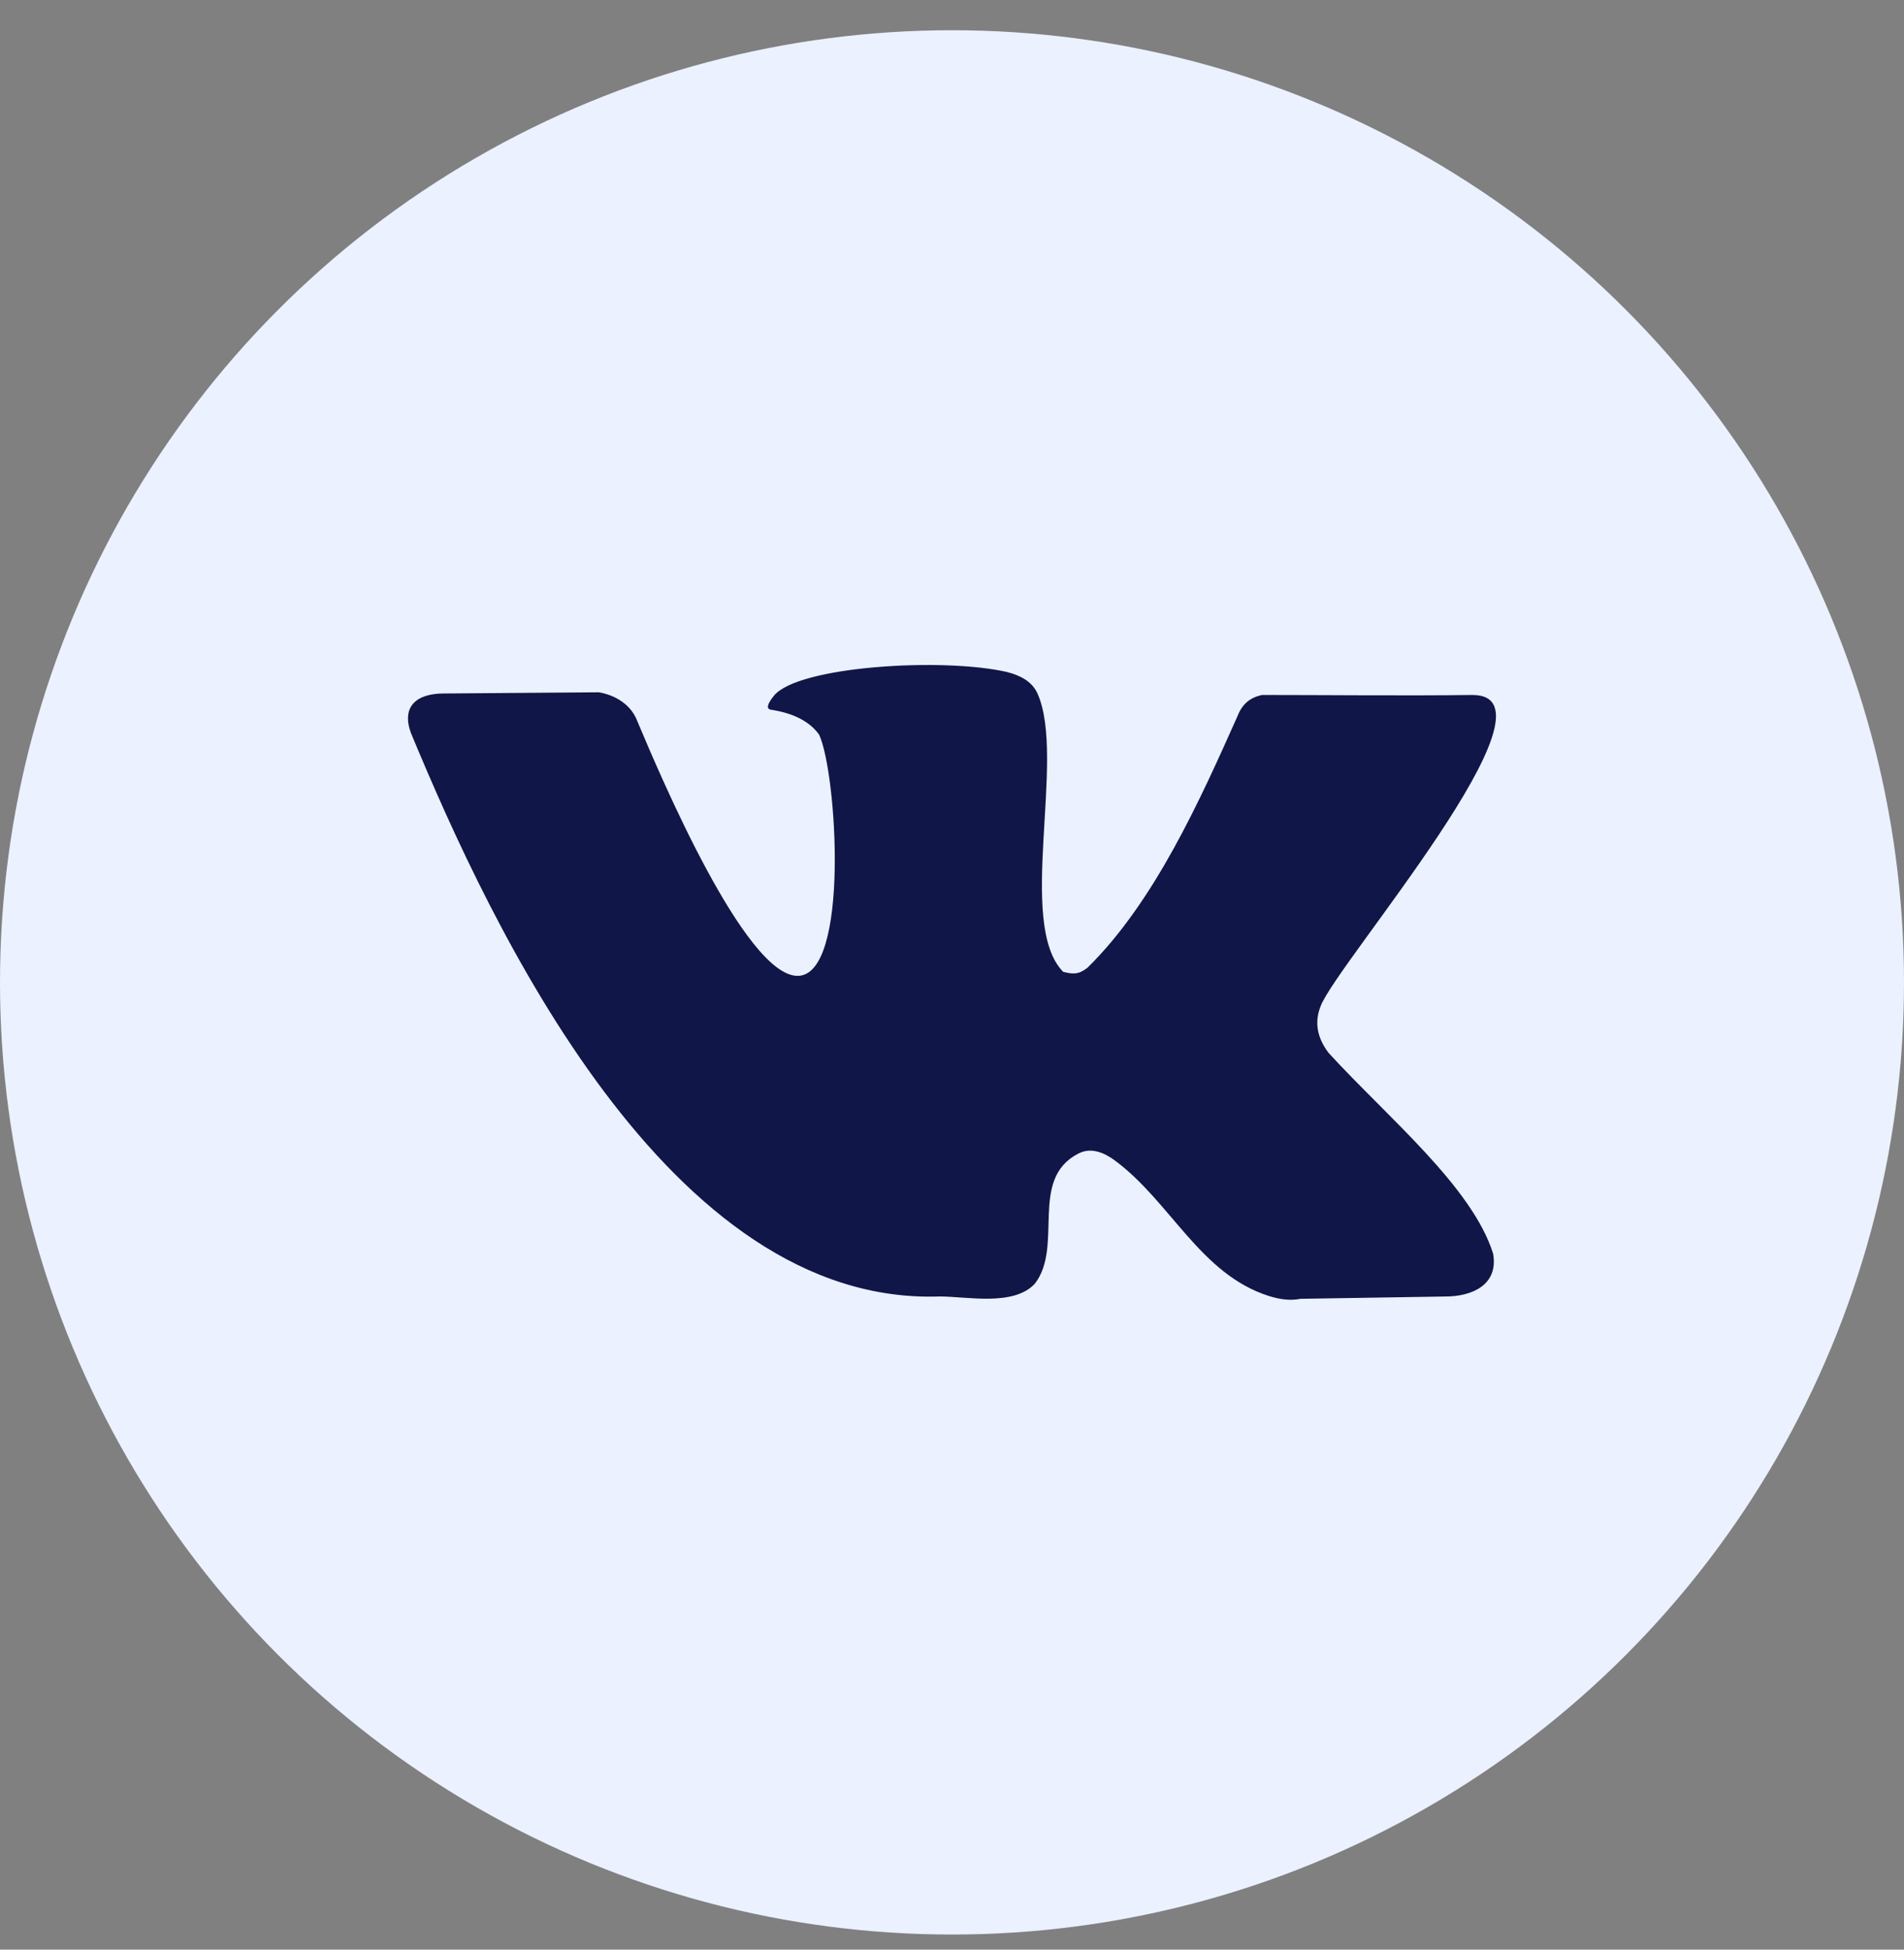 <?xml version="1.0" encoding="UTF-8"?> <svg xmlns="http://www.w3.org/2000/svg" width="42" height="43" viewBox="0 0 42 43" fill="none"><rect x="0" y="0" width="42" height="43" fill="#808080" stroke="none"/> <circle cx="21" cy="21.667" r="21" fill="#EBF1FF"></circle> <path d="M29.308 23.223C29.049 22.882 28.992 22.537 29.133 22.188C29.485 21.254 34.619 15.328 32.48 15.328C31.011 15.347 29.244 15.328 27.834 15.328C27.573 15.389 27.404 15.523 27.298 15.794C26.474 17.641 25.466 19.895 23.988 21.344C23.794 21.496 23.672 21.49 23.451 21.433C22.415 20.373 23.52 16.738 22.889 15.302C22.765 15.021 22.493 14.894 22.215 14.822C20.808 14.496 17.594 14.69 17.07 15.347C16.92 15.534 16.899 15.636 17.007 15.653C17.507 15.73 17.86 15.913 18.069 16.203C18.461 17.044 18.751 21.523 17.594 21.523C16.437 21.523 14.572 17.127 14.06 15.909C13.924 15.542 13.576 15.332 13.211 15.269L9.789 15.295C9.187 15.295 8.851 15.583 9.064 16.165C10.847 20.466 14.747 28.803 20.729 28.594C21.328 28.594 22.359 28.818 22.827 28.313C23.47 27.483 22.686 26.006 23.788 25.442C24.067 25.298 24.355 25.419 24.594 25.596C25.821 26.504 26.472 28.098 27.985 28.582C28.251 28.667 28.484 28.688 28.684 28.646L31.881 28.595C32.474 28.595 33.059 28.338 32.936 27.648C32.47 26.169 30.613 24.648 29.308 23.223Z" fill="#101647"></path> </svg> 